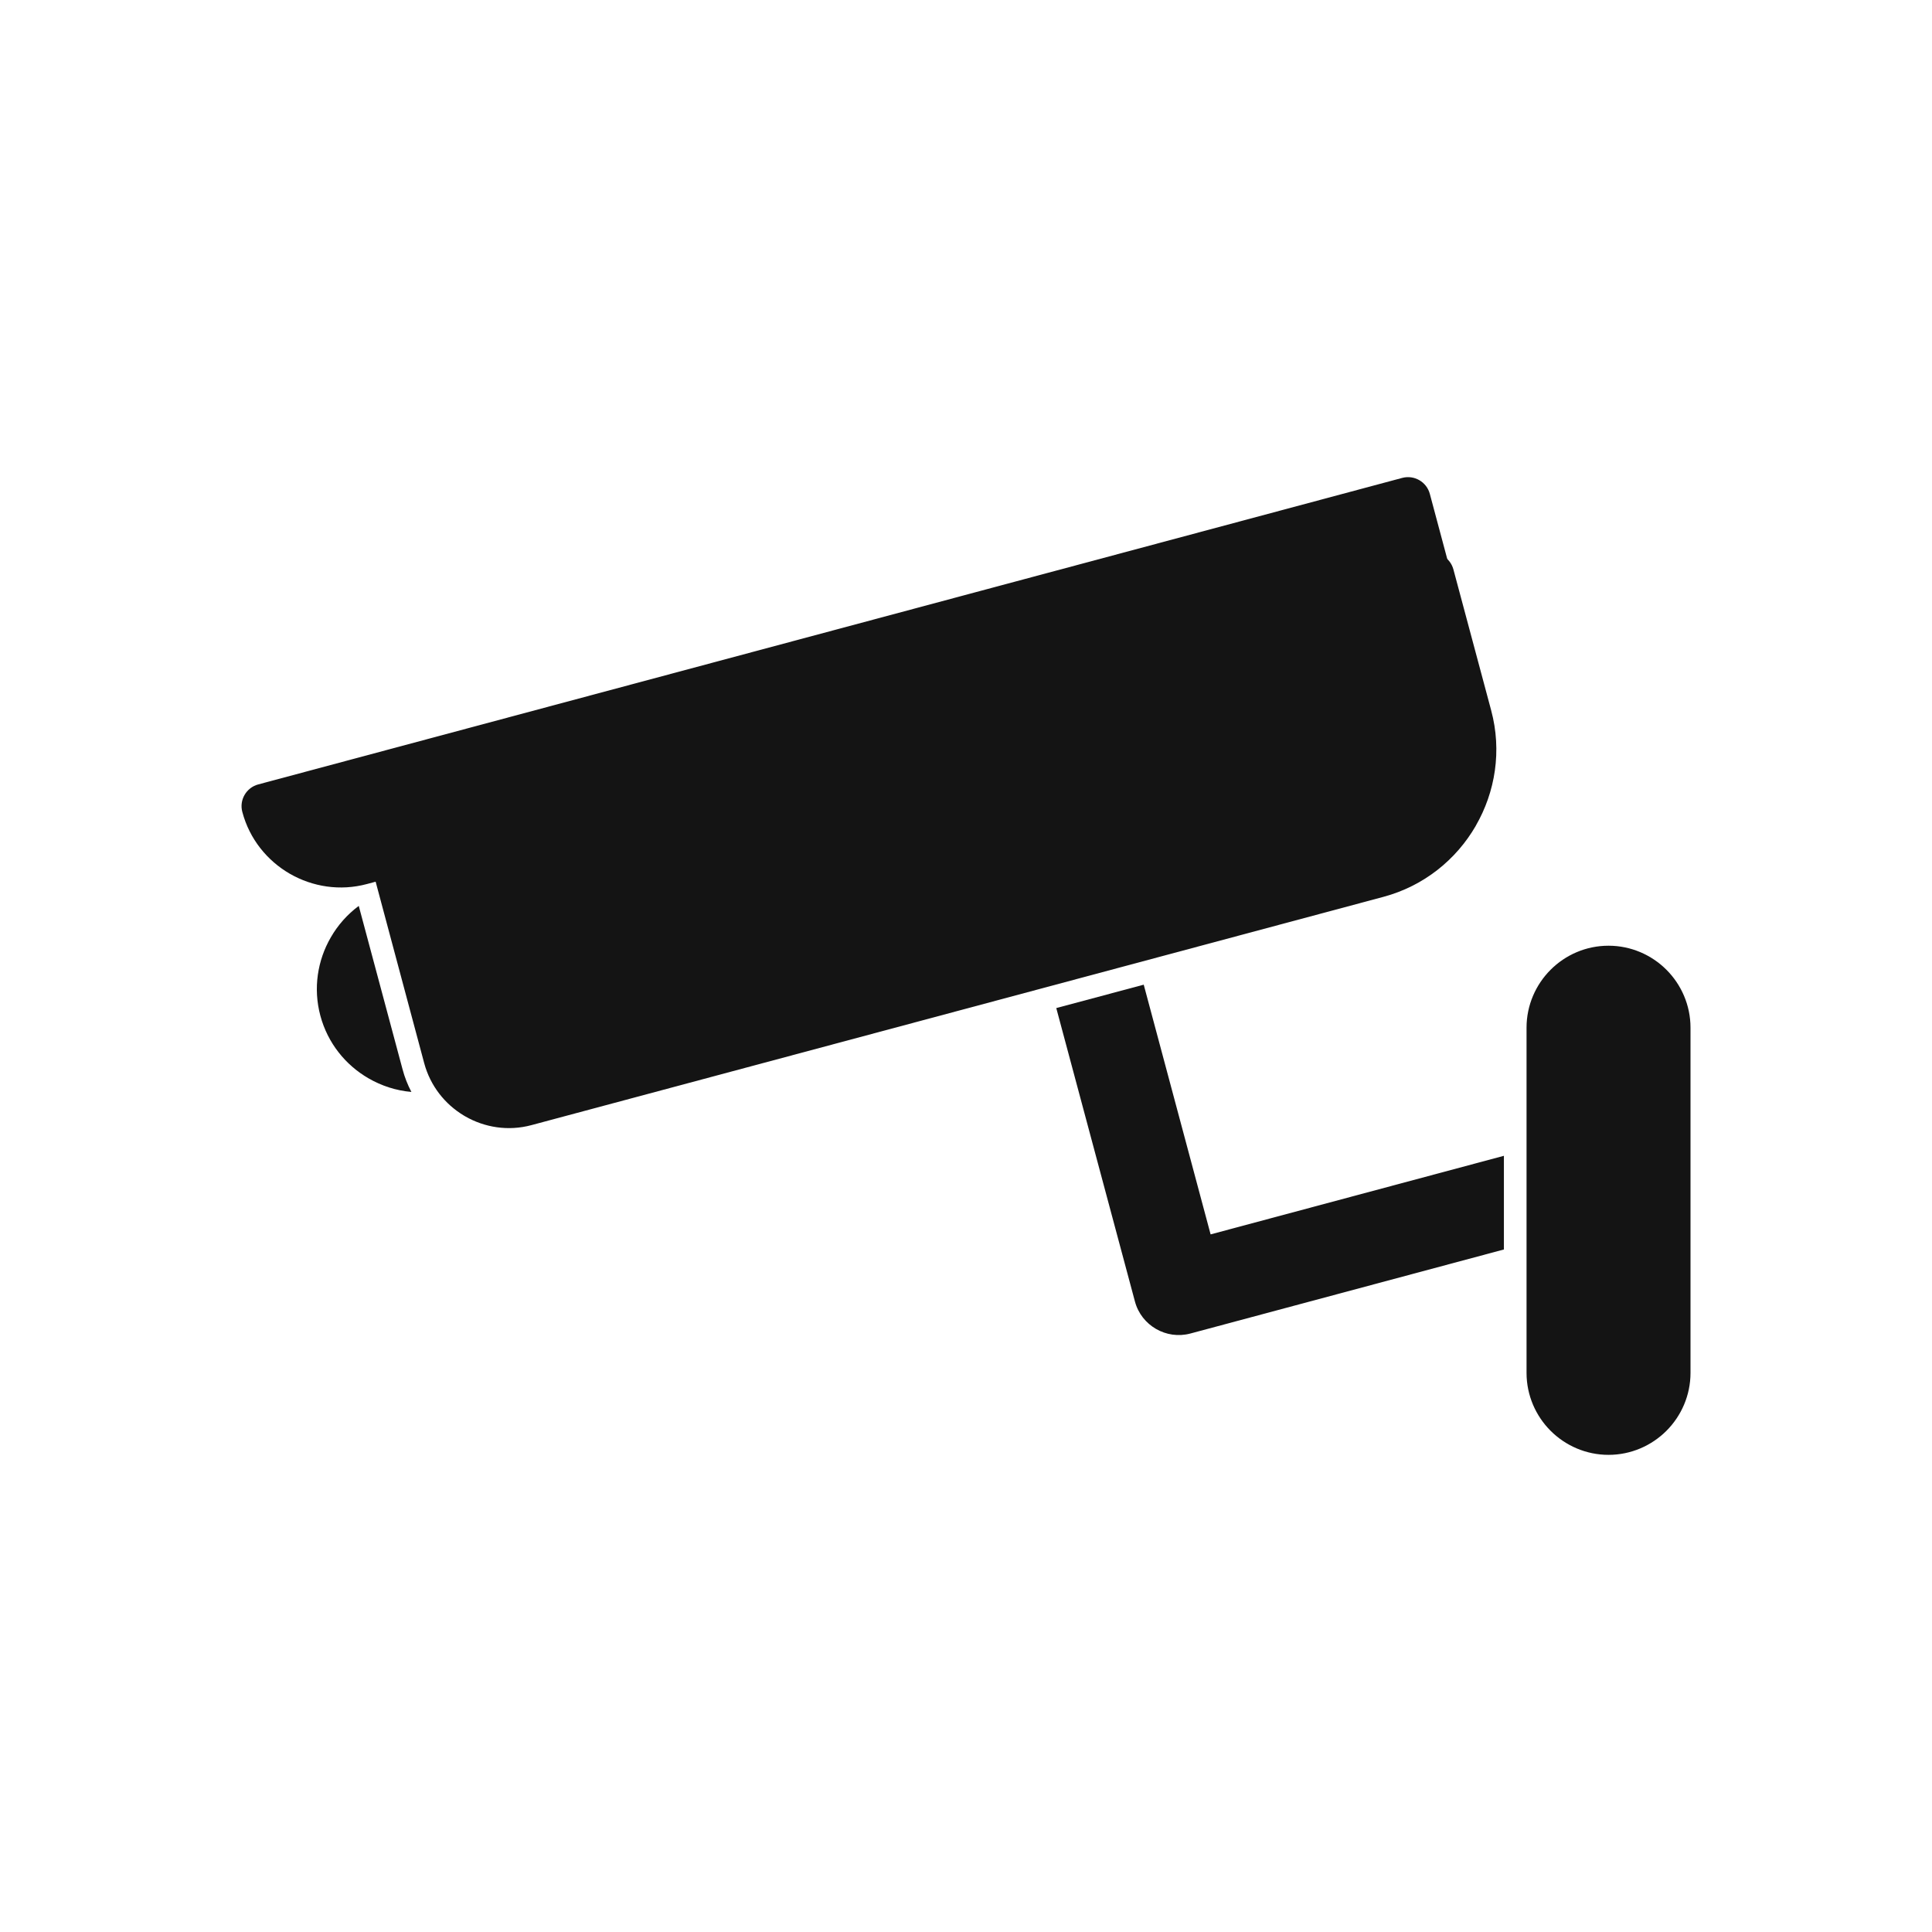 <svg xmlns="http://www.w3.org/2000/svg" xmlns:xlink="http://www.w3.org/1999/xlink" id="Layer_1" x="0px" y="0px" viewBox="0 0 2048 2048" style="enable-background:new 0 0 2048 2048;" xml:space="preserve"><style type="text/css">	.st0{fill-rule:evenodd;clip-rule:evenodd;fill:#141414;}</style><g id="Layer_x0020_1">	<g id="_395193296">		<path id="_395193680" class="st0" d="M273.8,831.5l1212.6-324.9c12.8-3.4,25.9,4.2,29.3,17l21.7,81.1c3.4,12.8-4.2,25.9-17,29.3   L389,937.1c-28.6,7.7-57.8,2.9-81.8-10.9l0,0c-24-13.9-42.7-36.8-50.3-65.4C253.4,848.1,261,834.9,273.8,831.5L273.8,831.5z"></path>		<path id="_395193608" class="st0" d="M409,882.1l1102.4-295.4c12.8-3.4,25.9,4.2,29.3,17l40,149.3c11.5,42.8,4.4,86.5-16.3,122.3   l0,0.1l0,0c-20.7,35.8-55,63.8-97.9,75.3l-903.2,242c-24.6,6.6-49.7,2.5-70.3-9.4c-0.5-0.3-1-0.6-1.5-0.9   c-19.9-12-35.3-31.3-41.8-55.3L392,911.5C388.6,898.7,396.2,885.6,409,882.1L409,882.1z"></path>		<path id="_395193104" class="st0" d="M436.1,1157.5c-16.1-1.4-31.6-6.4-45.4-14.4c-24.3-14-43.3-37.3-51.1-66.4   c-7.8-29.1-3-58.8,11.1-83.1c7.4-12.9,17.5-24.3,29.6-33.3l46.4,173.1C428.9,1141.8,432.1,1149.9,436.1,1157.5L436.1,1157.5z"></path>		<path id="_395193080" class="st0" d="M1705.1,1002.5L1705.1,1002.5c23.9,0,45.7,9.8,61.4,25.5c15.7,15.7,25.5,37.5,25.5,61.4   v365.9c0,23.9-9.8,45.7-25.5,61.4c-15.7,15.7-37.5,25.5-61.4,25.5h0c-23.9,0-45.7-9.8-61.4-25.5c-15.7-15.7-25.5-37.5-25.5-61.4   v-365.9c0-23.9,9.8-45.7,25.5-61.4C1659.4,1012.3,1681.1,1002.5,1705.1,1002.5z"></path>		<path id="_395193560" class="st0" d="M1283.3,1308.5l310.9-83.3v99.3l-332.4,89.1c-25.5,6.8-51.9-8.5-58.7-33.9l-83.4-311.1   l92.7-24.8L1283.3,1308.5L1283.3,1308.5z"></path>	</g></g></svg>
